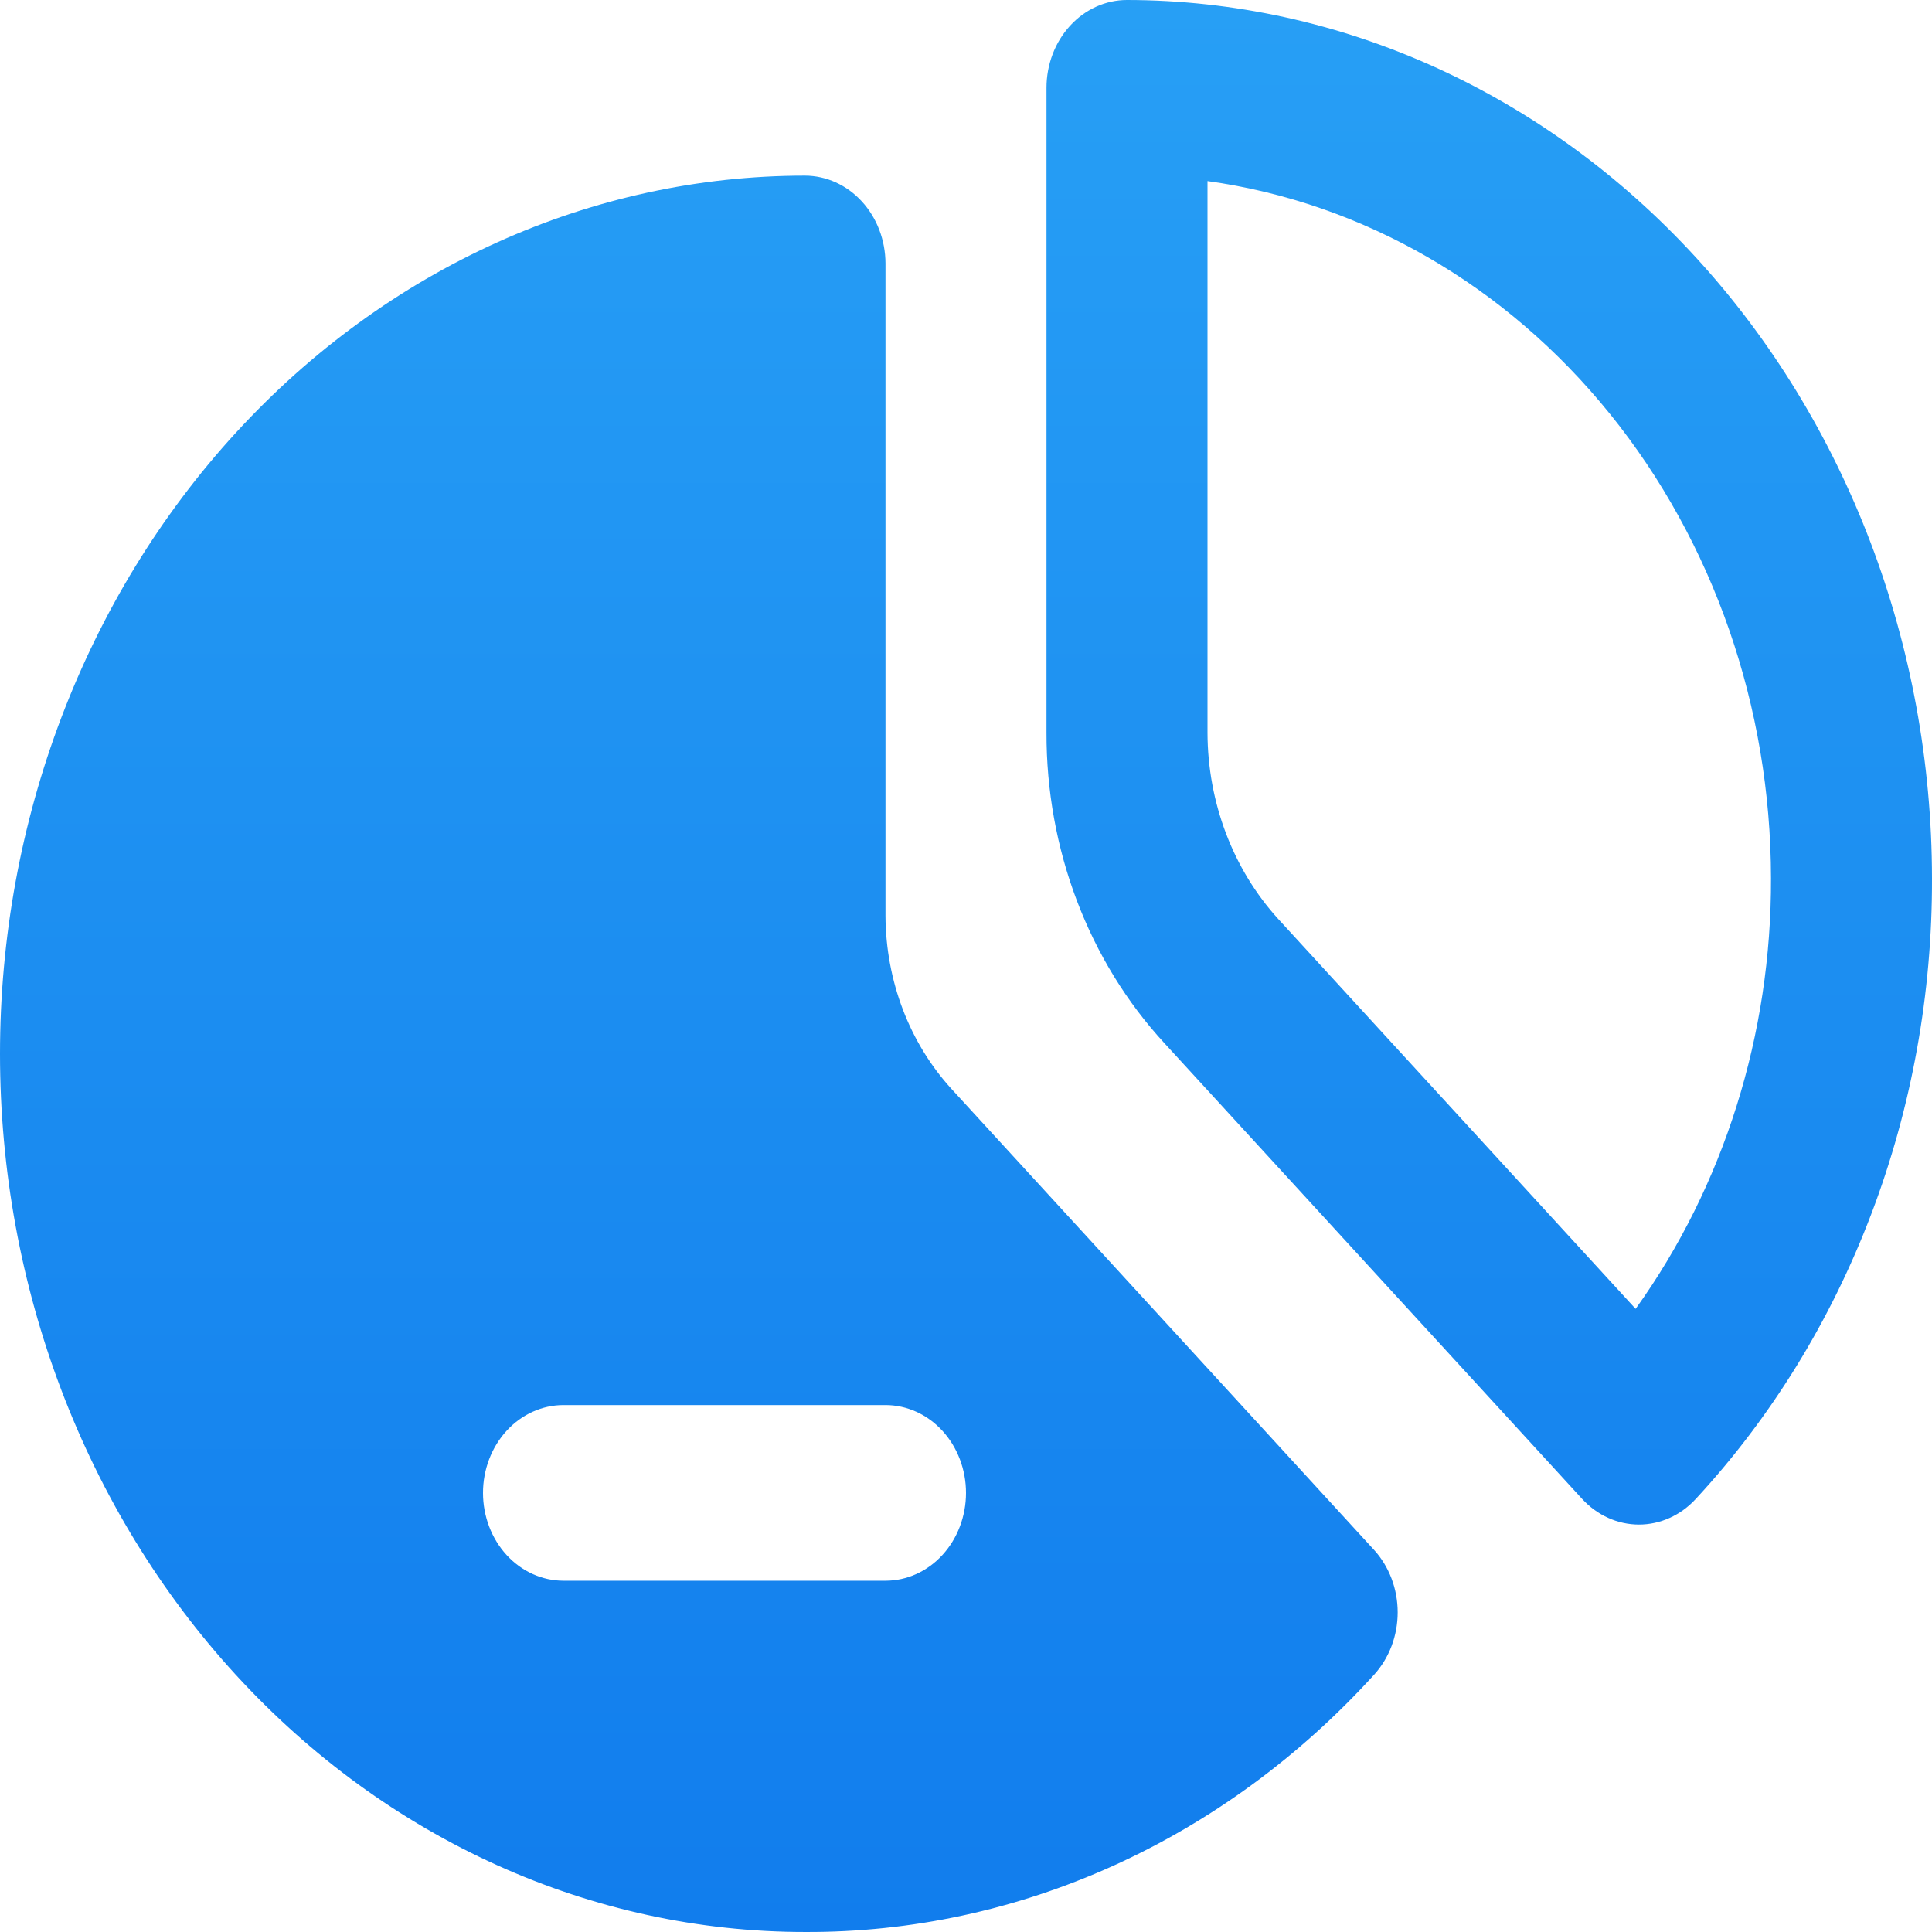 <svg width="146" height="146" viewBox="0 0 146 146" fill="none" xmlns="http://www.w3.org/2000/svg">
<path d="M85.166 0C83.553 0 82.006 0.699 80.865 1.944C79.724 3.188 79.083 4.876 79.083 6.636V55.369C79.072 59.728 79.854 64.046 81.383 68.073C82.912 72.1 85.158 75.756 87.992 78.829L119.554 113.265C120.693 114.508 122.236 115.207 123.847 115.21C125.457 115.212 127.003 114.517 128.144 113.278C133.827 107.143 138.333 99.835 141.398 91.78C144.464 83.725 146.028 75.085 146 66.364C145.982 48.769 139.567 31.9 128.162 19.459C116.758 7.018 101.295 0.019 85.166 0ZM123.603 98.91L96.593 69.445C93.184 65.702 91.264 60.645 91.25 55.369V13.684C103.005 15.318 113.811 21.567 121.649 31.262C129.486 40.958 133.818 53.436 133.833 66.364C133.874 78.158 130.27 89.624 123.603 98.91Z" fill="url(#paint0_linear_3269_835)"/>
<path d="M103.842 117.131L71.905 82.29C68.732 78.817 66.94 74.121 66.916 69.217V19.909C66.912 18.15 66.269 16.465 65.13 15.222C63.99 13.978 62.445 13.278 60.833 13.273C44.699 13.273 29.226 20.264 17.818 32.71C6.409 45.156 0 62.035 0 79.636C0 97.237 6.409 114.116 17.818 126.562C29.226 139.008 44.699 145.999 60.833 145.999C68.826 146.035 76.746 144.334 84.13 140.995C91.514 137.657 98.215 132.748 103.842 126.555C104.982 125.302 105.622 123.608 105.622 121.843C105.622 120.078 104.982 118.384 103.842 117.131ZM66.916 119.454H42.583C40.97 119.454 39.422 118.755 38.282 117.51C37.141 116.266 36.5 114.578 36.5 112.818C36.5 111.058 37.141 109.37 38.282 108.125C39.422 106.881 40.97 106.181 42.583 106.181H66.916C68.53 106.181 70.077 106.881 71.218 108.125C72.359 109.37 73 111.058 73 112.818C73 114.578 72.359 116.266 71.218 117.51C70.077 118.755 68.53 119.454 66.916 119.454Z" fill="url(#paint1_linear_3269_835)"/>
<defs>
<linearGradient id="paint0_linear_3269_835" x1="73" y1="0" x2="73" y2="146" gradientUnits="userSpaceOnUse">
<stop stop-color="#279FF5"/>
<stop offset="1" stop-color="#117DED"/>
</linearGradient>
<linearGradient id="paint1_linear_3269_835" x1="73" y1="0" x2="73" y2="146" gradientUnits="userSpaceOnUse">
<stop stop-color="#279FF5"/>
<stop offset="1" stop-color="#117DED"/>
</linearGradient>
</defs>
</svg>
